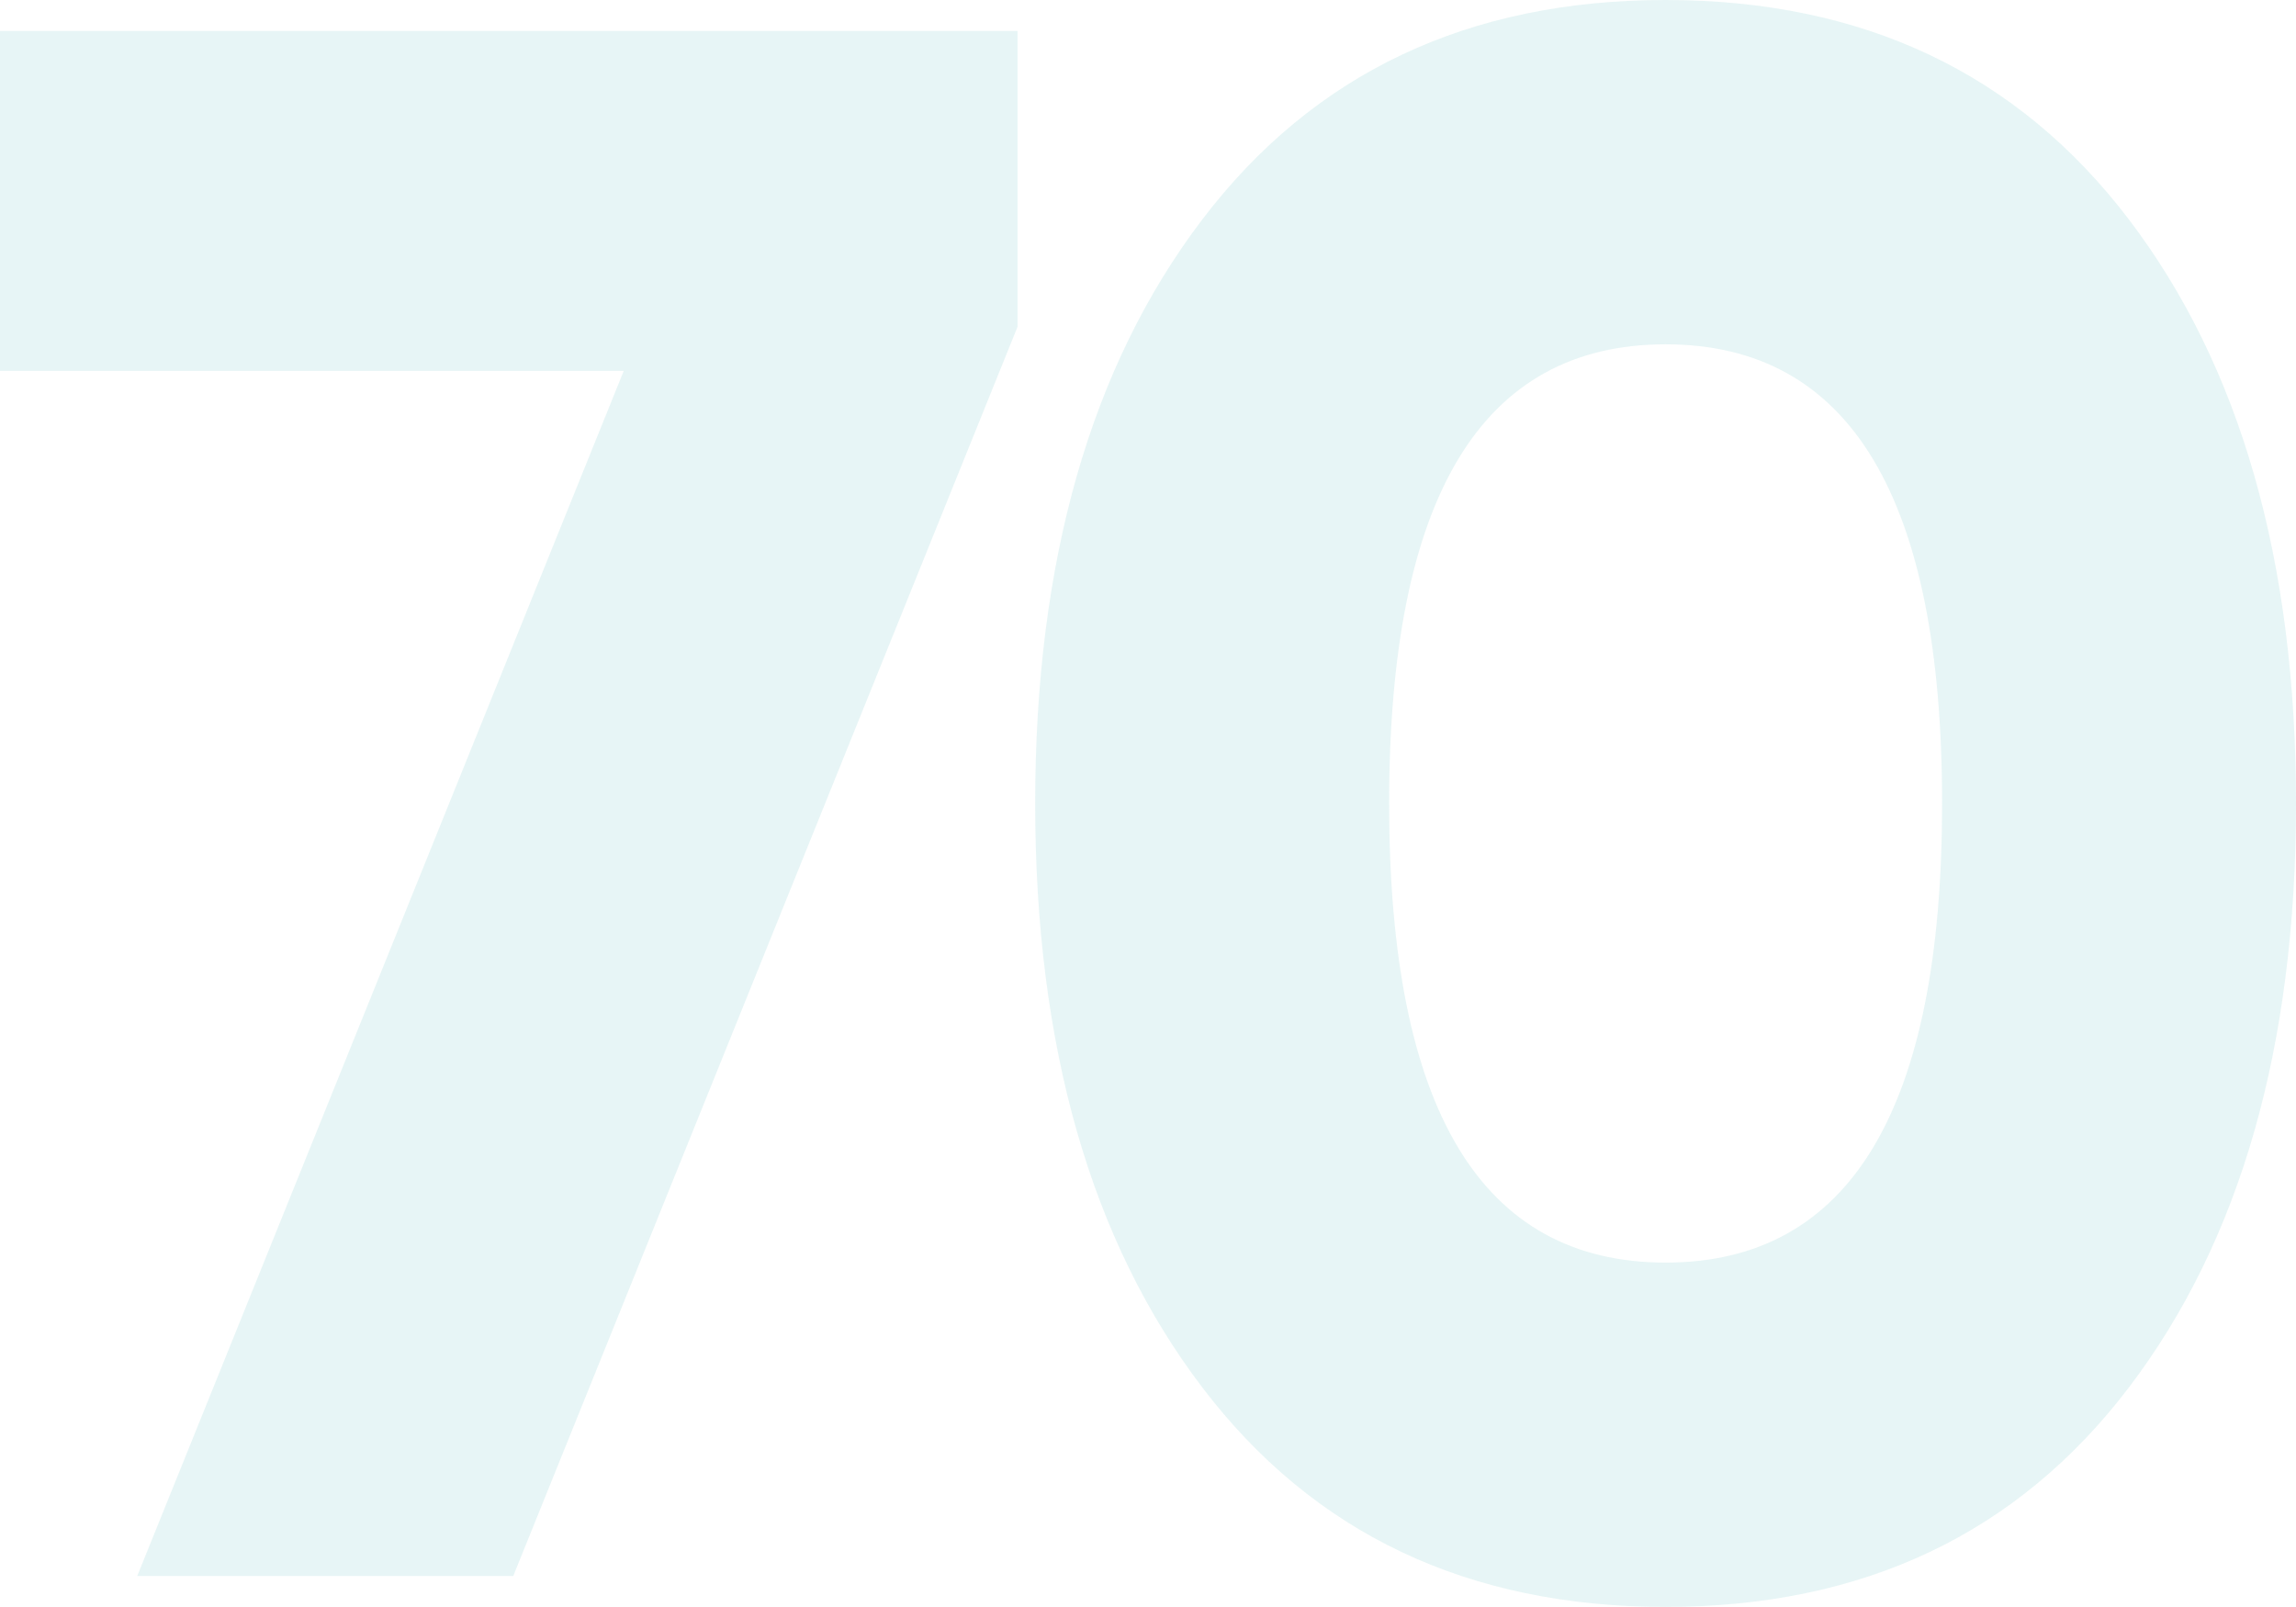 <svg xmlns="http://www.w3.org/2000/svg" width="164" height="114.794" viewBox="0 0 164 114.794">
  <g id="_70" data-name="70" transform="translate(-390.244 -286.216)" opacity="0.1">
    <g id="Group_1436" data-name="Group 1436" transform="translate(390.244 286.216)">
      <path id="Path_787" data-name="Path 787" d="M379.668,197.464h72.683v21.128L416.33,307.835H389.472l34.75-86.089H379.668Z" transform="translate(-379.668 -195.253)" fill="#099a9f"/>
      <path id="Path_788" data-name="Path 788" d="M530.9,294.392q-11.928,15.69-33.1,15.689t-33.1-15.689q-11.929-15.69-11.929-41.708T464.7,210.976q11.928-15.69,33.1-15.689t33.1,15.689q11.929,15.69,11.929,41.708T530.9,294.392Zm-52.847-41.708q0,32.8,19.748,32.8t19.749-32.8q0-32.8-19.749-32.8T478.053,252.684Z" transform="translate(-378.829 -195.287)" fill="#099a9f"/>
    </g>
  </g>
</svg>
